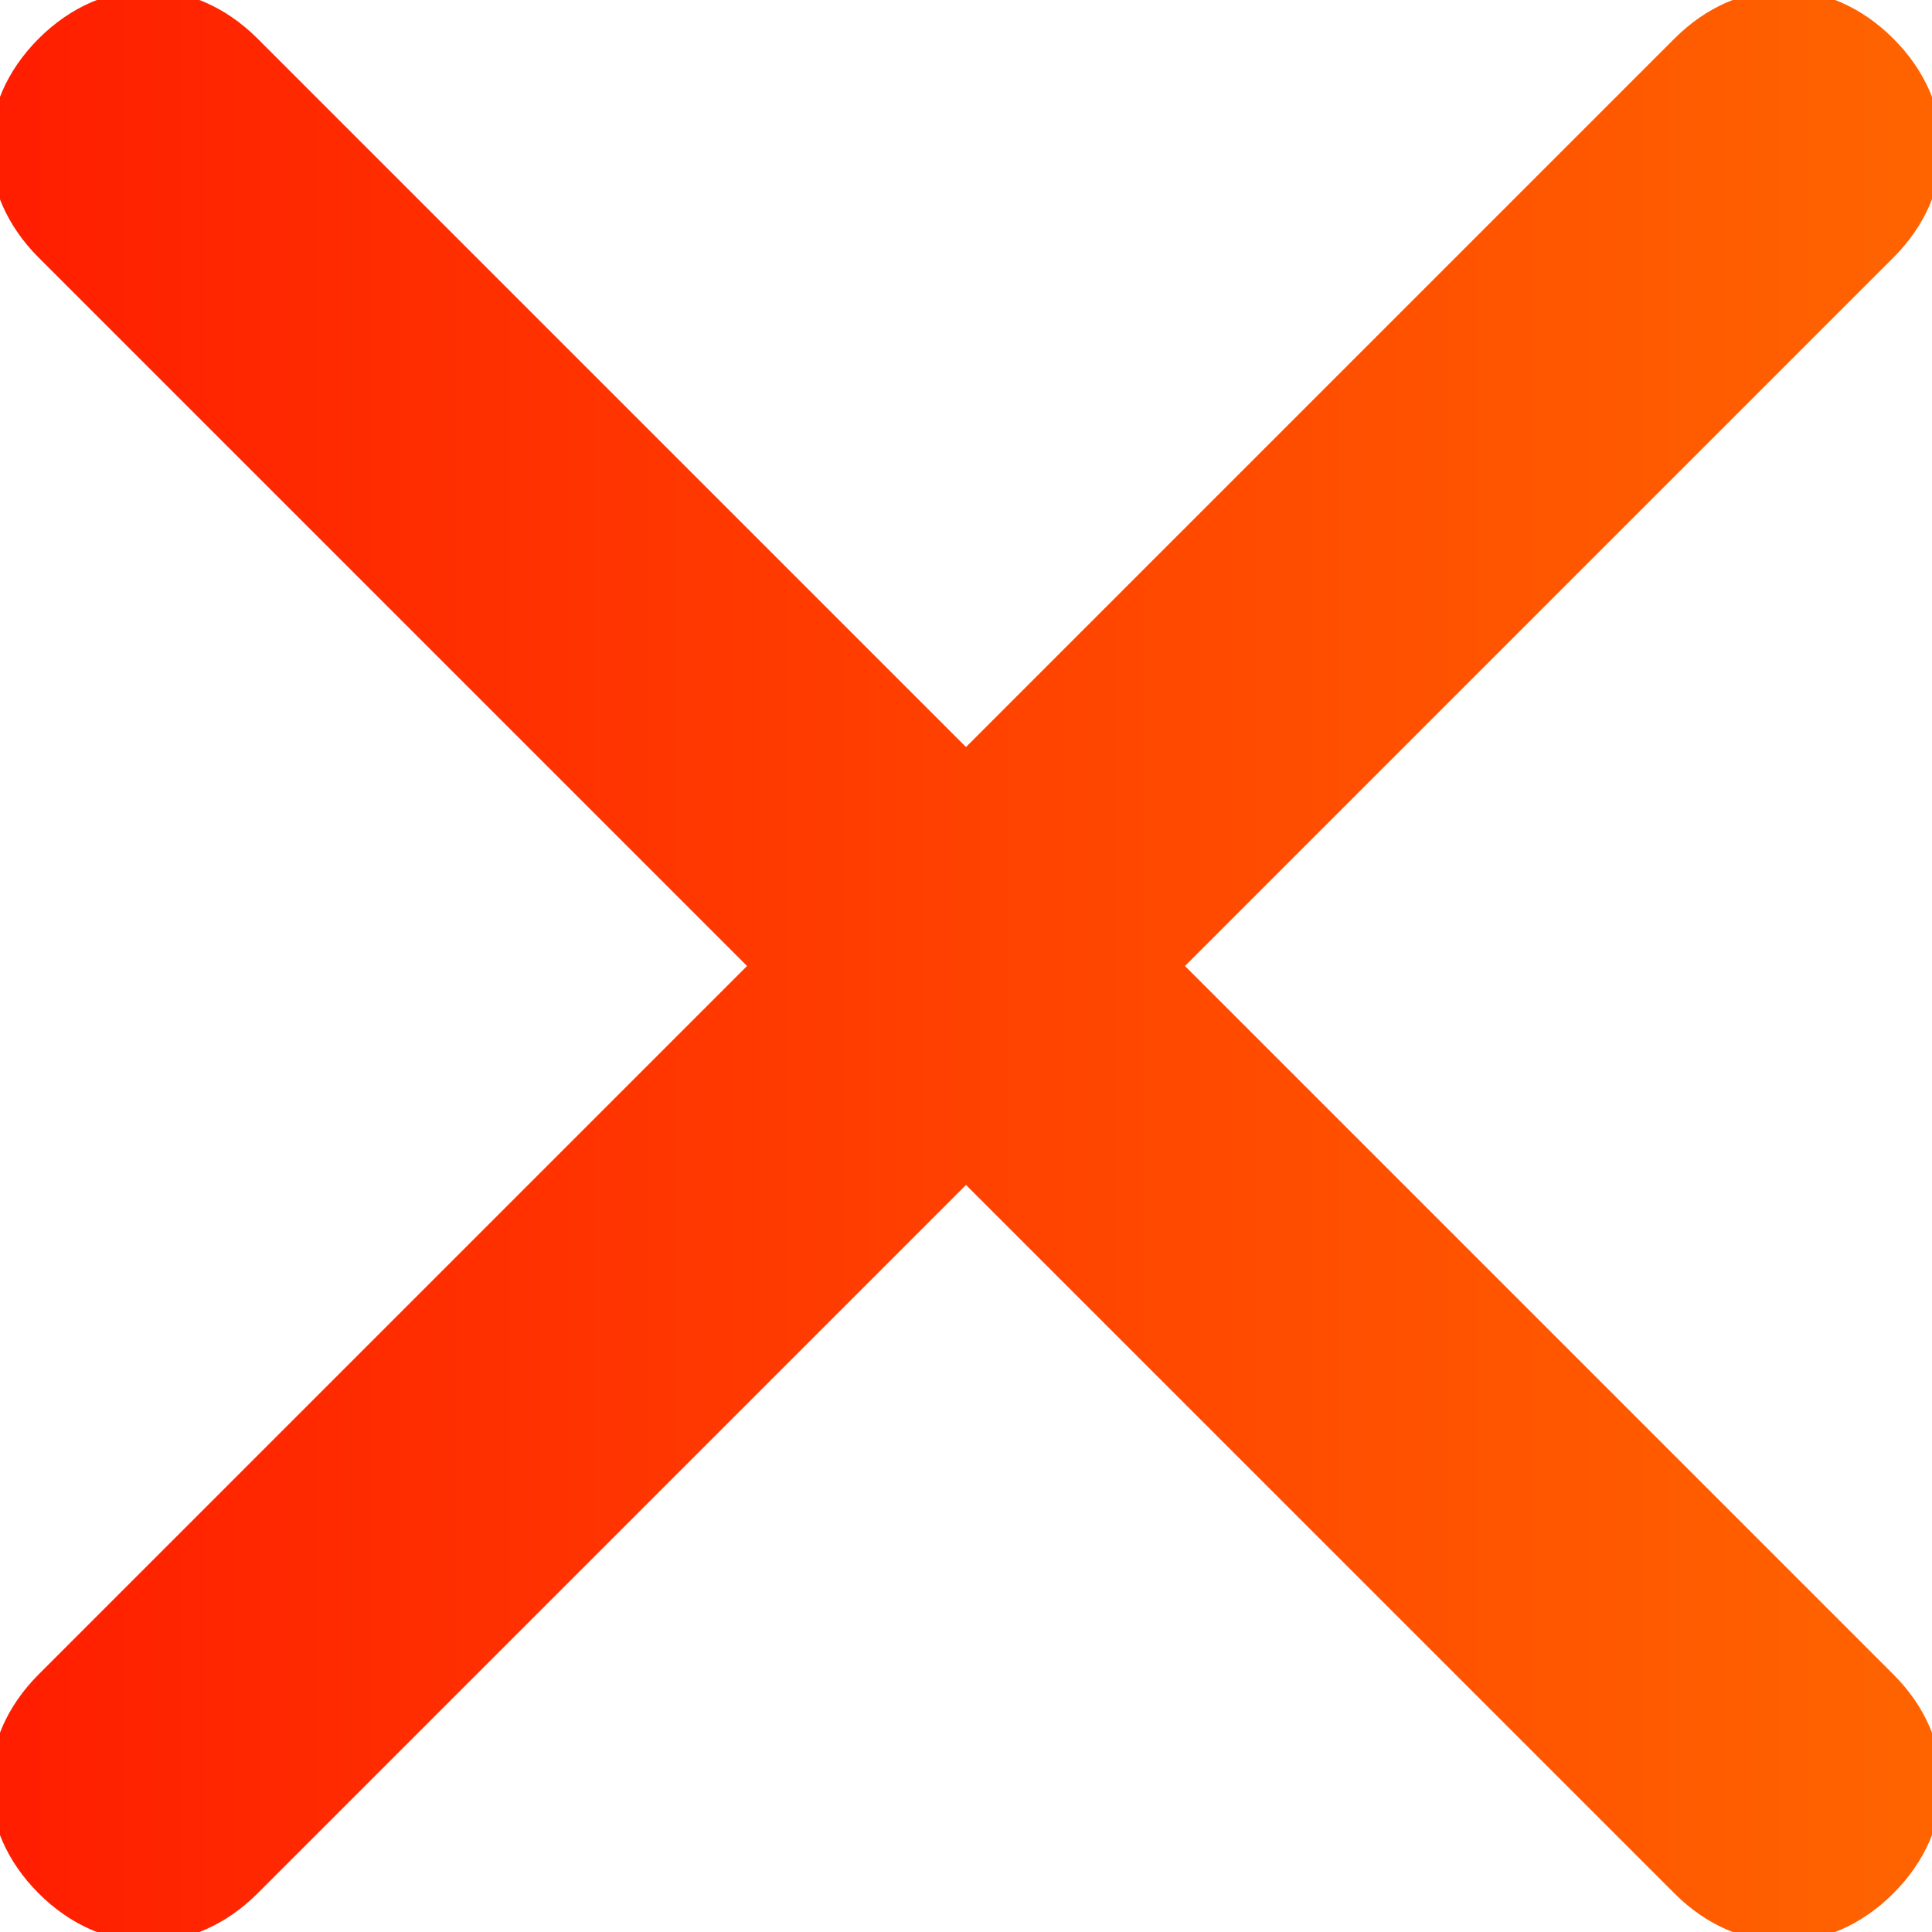 <?xml version="1.0" encoding="utf-8"?>
<!-- Generator: Adobe Illustrator 21.0.0, SVG Export Plug-In . SVG Version: 6.00 Build 0)  -->
<svg version="1.1" id="Layer_1" xmlns="http://www.w3.org/2000/svg" xmlns:xlink="http://www.w3.org/1999/xlink" x="0px" y="0px"
	 width="15px" height="15px" viewBox="0 0 15 15" style="enable-background:new 0 0 15 15;" xml:space="preserve">
<style type="text/css">
	.st0{fill:url(#SVGID_1_);}
</style>
<title>icon-zavriet</title>
<desc>Created with Sketch.</desc>
<linearGradient id="SVGID_1_" gradientUnits="userSpaceOnUse" x1="0" y1="7.5" x2="15" y2="7.5">
	<stop  offset="0" style="stop-color:#FF1E00"/>
	<stop  offset="1" style="stop-color:#FF6400"/>
</linearGradient>
<path class="st0" d="M9.2,7.5L14.7,2c0.5-0.5,0.5-1.2,0-1.7c-0.5-0.5-1.2-0.5-1.7,0L7.5,5.8L2,0.3c-0.5-0.5-1.2-0.5-1.7,0
	c-0.5,0.5-0.5,1.2,0,1.7l5.5,5.5L0.3,13c-0.5,0.5-0.5,1.2,0,1.7c0.5,0.5,1.2,0.5,1.7,0l5.5-5.5l5.5,5.5c0.5,0.5,1.2,0.5,1.7,0
	c0.5-0.5,0.5-1.2,0-1.7L9.2,7.5z"/>
</svg>
